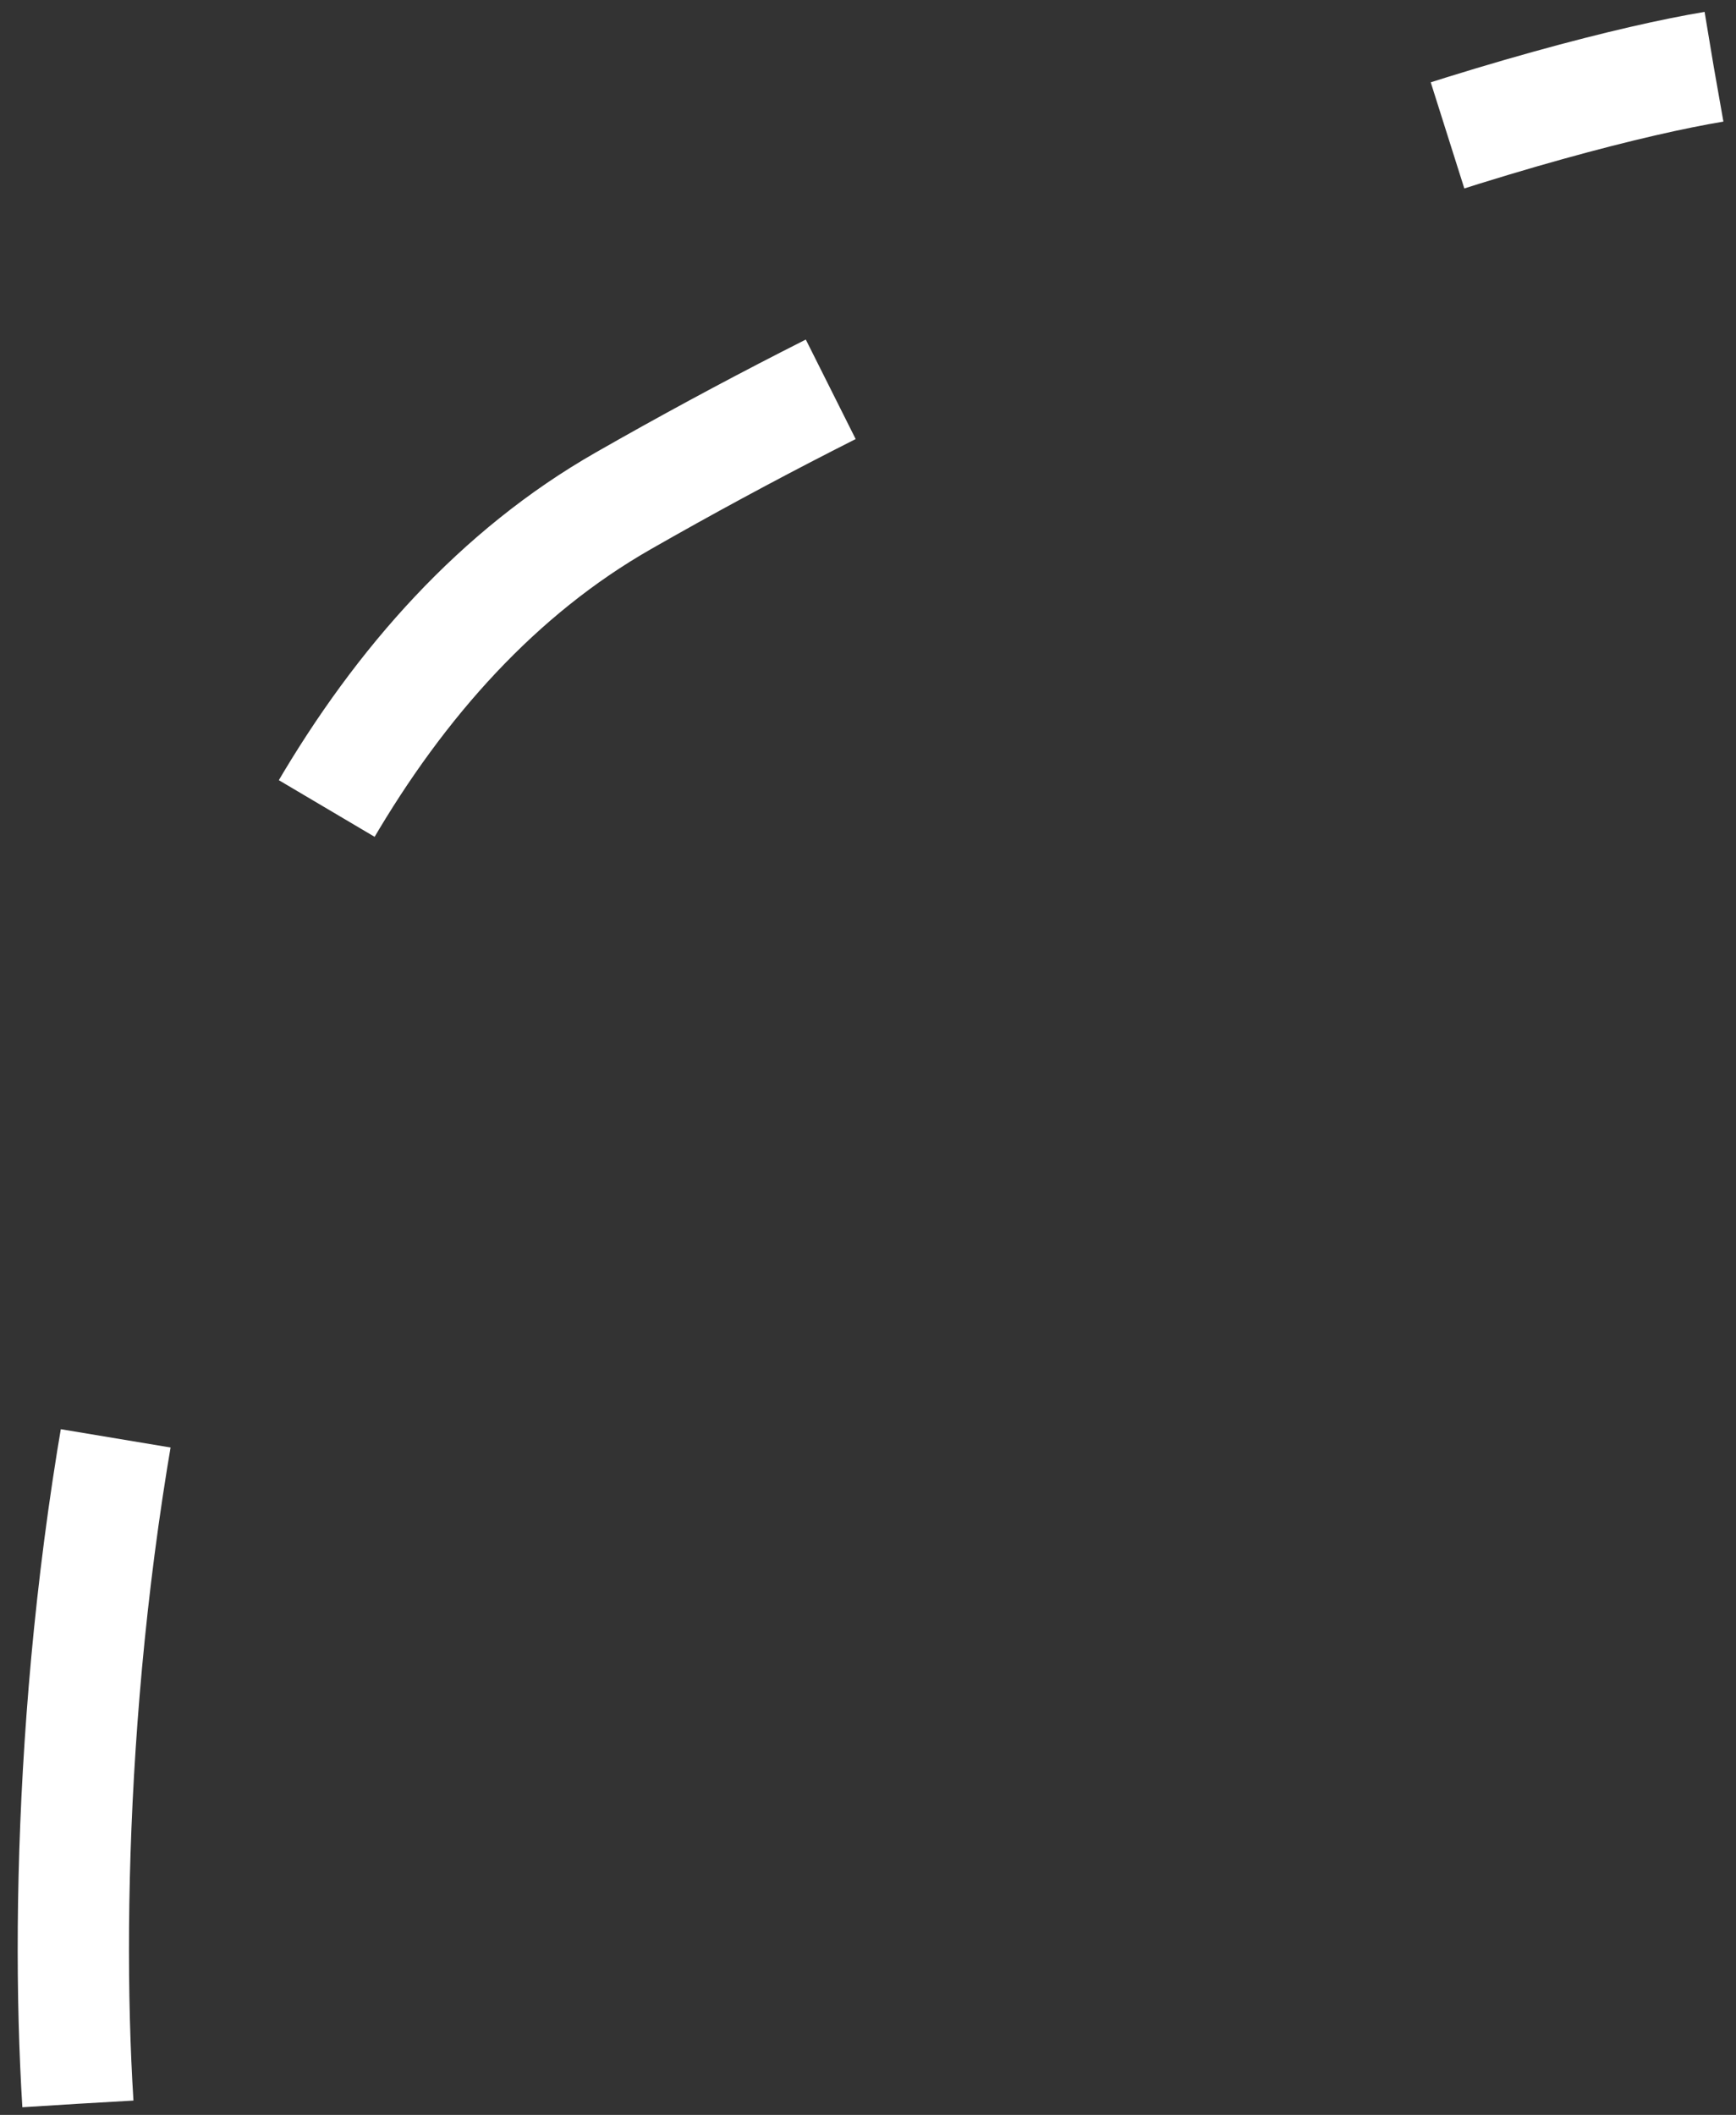 <svg width="78" height="95" viewBox="0 0 78 95" fill="none" xmlns="http://www.w3.org/2000/svg">
<rect x="0" y="0" width="78" height="95" fill="#333333" stroke="none"/>
<path d="M3.5 94.5C2.333 75.833 5.6 35.3 28 22.5C50.4 9.7 70 4.167 77 3" stroke="white" stroke-width="5" stroke-dasharray="30 30"/>
</svg>
